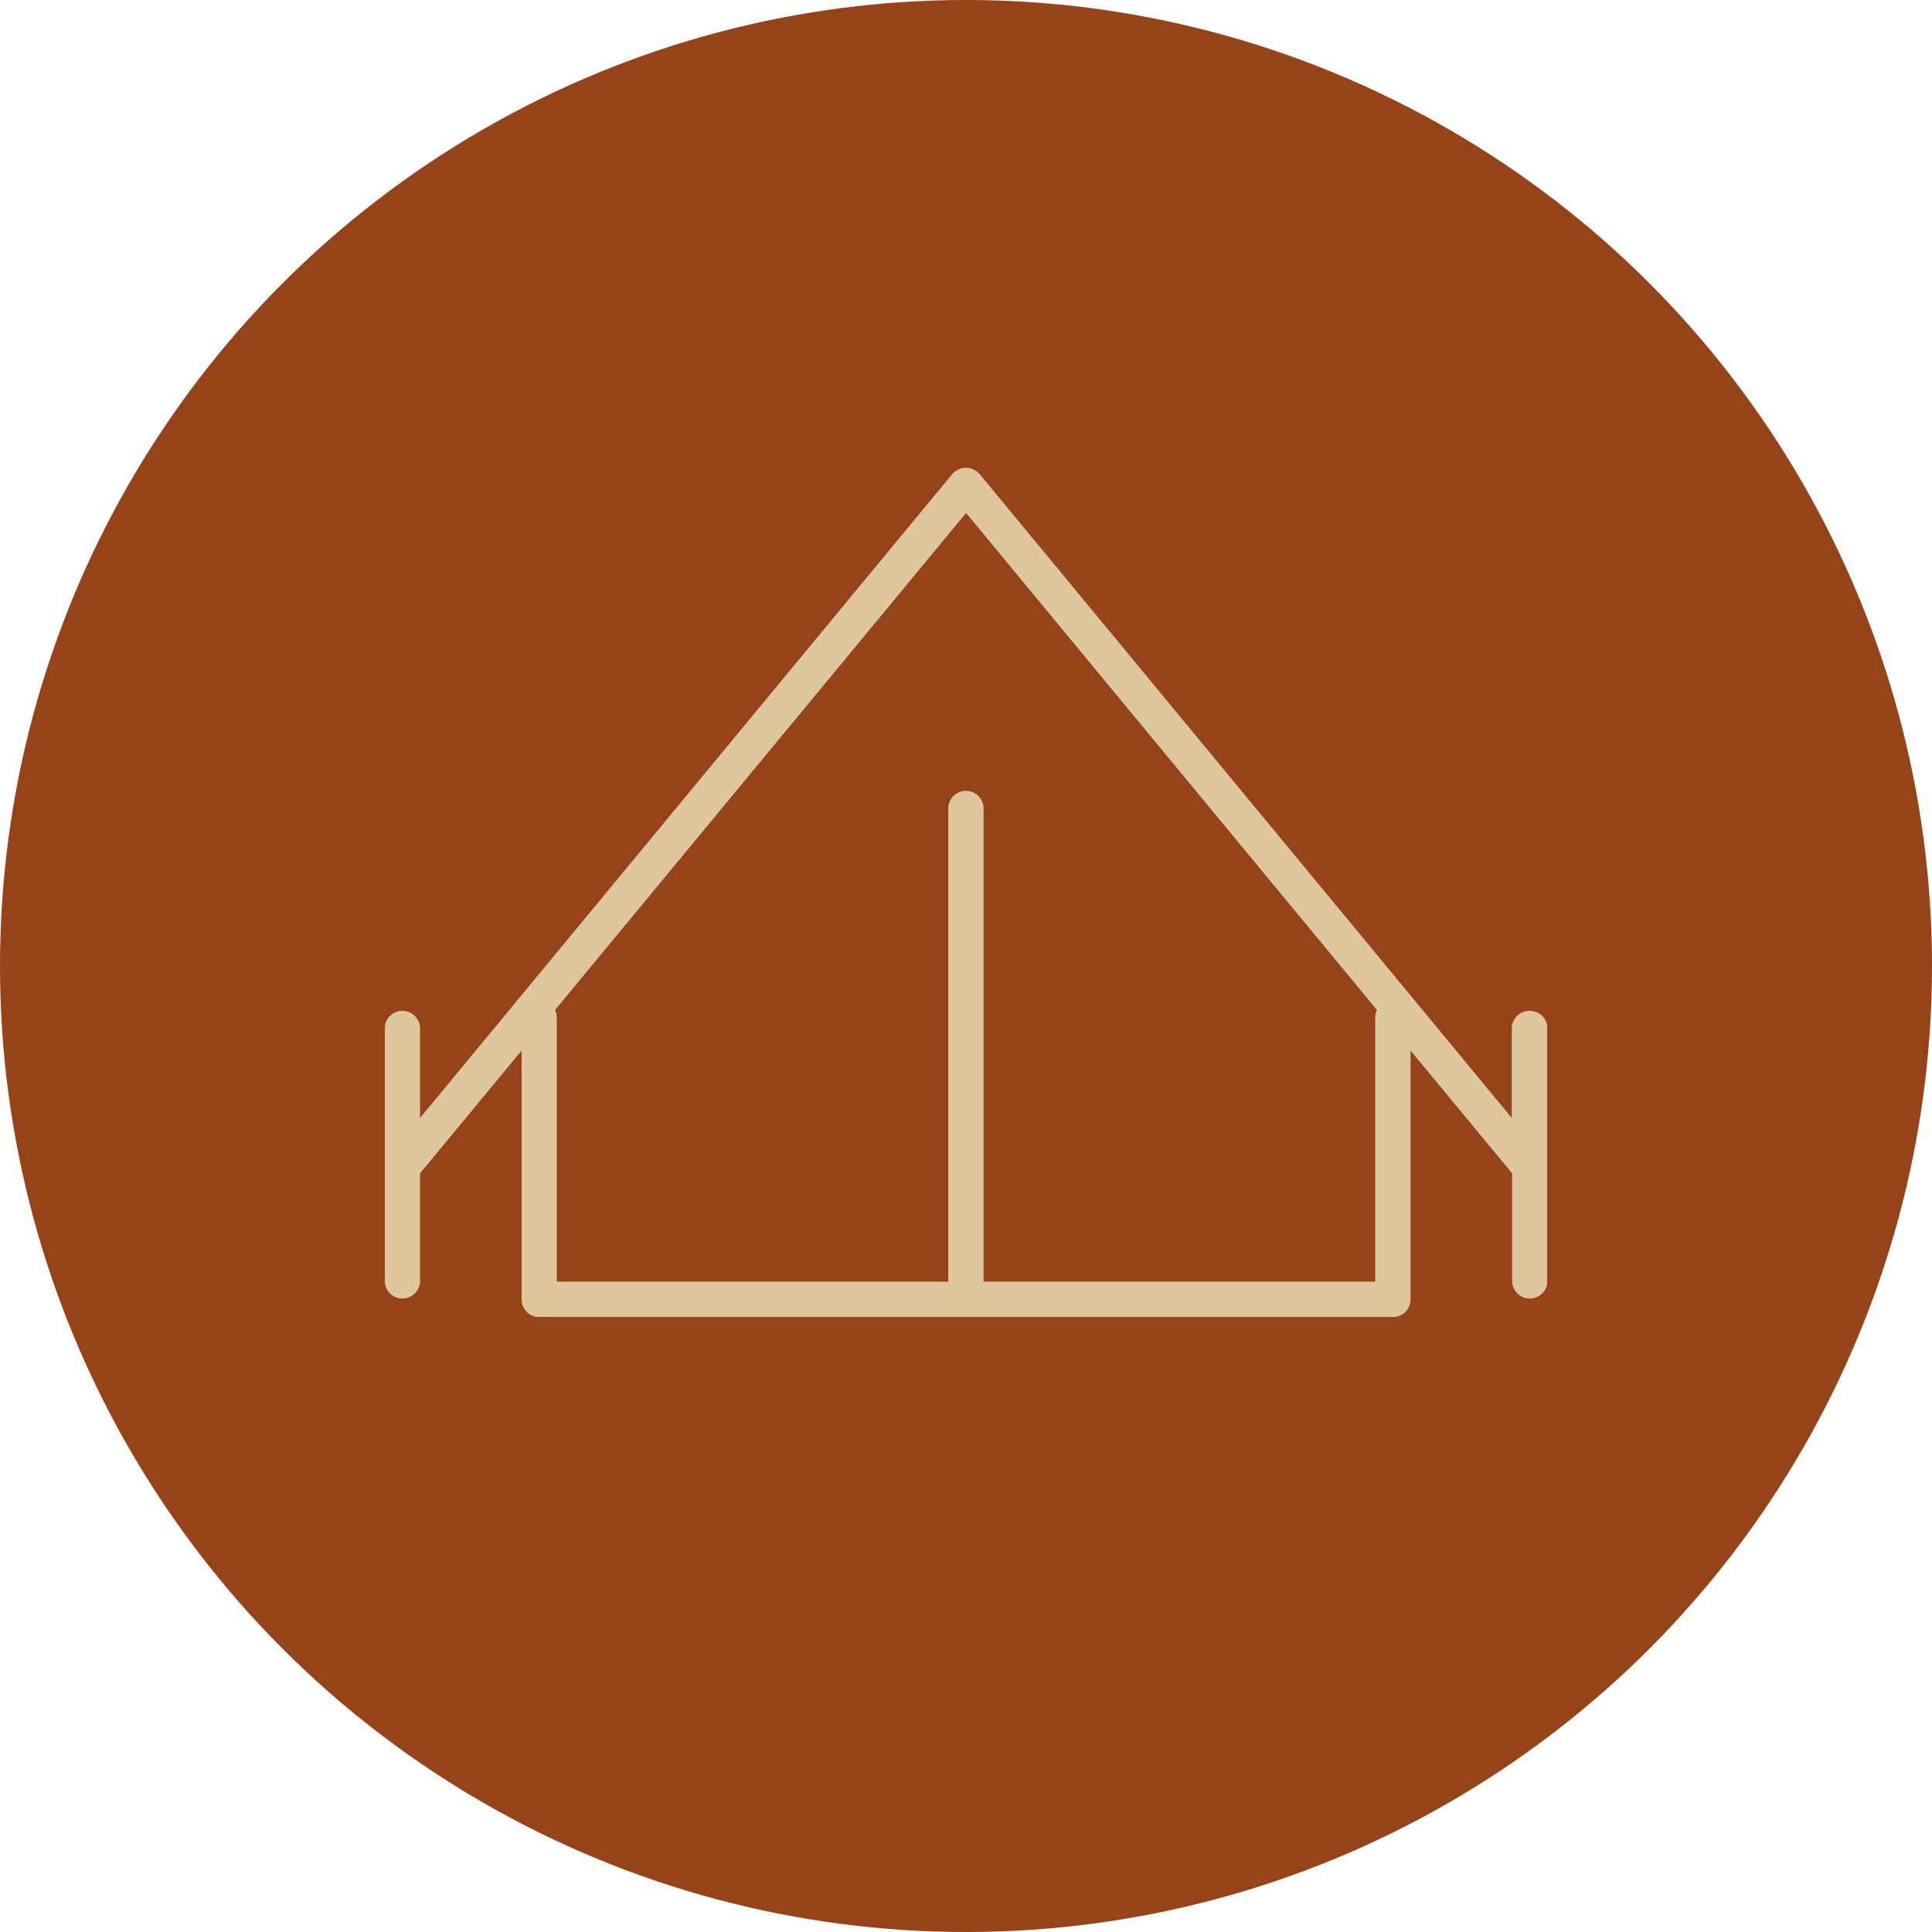 <?xml version="1.0" encoding="UTF-8"?>
<svg xmlns="http://www.w3.org/2000/svg" width="512" height="512" viewBox="0 0 512 512" fill="none">
  <g clip-path="url(#clip0_520_2)">
    <circle cx="256" cy="256" r="256" fill="#964319"></circle>
    <g clip-path="url(#clip1_520_2)">
      <path d="M405.318 267.878C402.726 267.878 400.635 269.974 400.635 272.572V296.271L259.614 125.641C259.614 125.641 259.387 125.458 259.296 125.367C259.205 125.276 259.114 125.139 259.023 125.003C258.887 124.911 258.705 124.866 258.569 124.775C258.296 124.592 258.069 124.456 257.75 124.319C257.478 124.182 257.205 124.137 256.887 124.045C256.614 124 256.341 123.954 256.023 123.954C255.705 123.954 255.432 123.954 255.114 124.045C254.841 124.091 254.568 124.182 254.295 124.273C254.022 124.41 253.75 124.547 253.477 124.729C253.341 124.82 253.159 124.866 253.022 124.957C252.886 125.048 252.84 125.185 252.75 125.276C252.659 125.367 252.522 125.413 252.431 125.549L111.32 296.271V272.572C111.32 269.974 109.228 267.878 106.637 267.878C104.046 267.878 101.955 269.974 101.955 272.572V339.429C101.955 342.027 104.046 344.123 106.637 344.123C109.228 344.123 111.32 342.027 111.32 339.429V310.945L138.233 278.405V344.351C138.233 346.949 140.324 349.045 142.915 349.045H369.13C371.722 349.045 373.813 346.949 373.813 344.351V278.405L400.726 310.945V339.429C400.726 342.027 402.817 344.123 405.408 344.123C408 344.123 410.091 342.027 410.091 339.429V272.572C410.091 269.974 408 267.878 405.408 267.878H405.318ZM364.448 269.61V339.657H260.66V214.282C260.66 211.685 258.569 209.588 255.977 209.588C253.386 209.588 251.295 211.685 251.295 214.282V339.657H147.552V269.61C147.552 268.926 147.37 268.242 147.098 267.65L256.023 135.94L364.902 267.65C364.63 268.242 364.448 268.88 364.448 269.61Z" fill="#DEC79F"></path>
    </g>
  </g>
  <defs>
    <clipPath id="clip0_520_2">
      <rect width="512" height="512" fill="white"></rect>
    </clipPath>
    <clipPath id="clip1_520_2">
      <rect width="308" height="225" fill="white" transform="translate(102 124)"></rect>
    </clipPath>
  </defs>
</svg>
